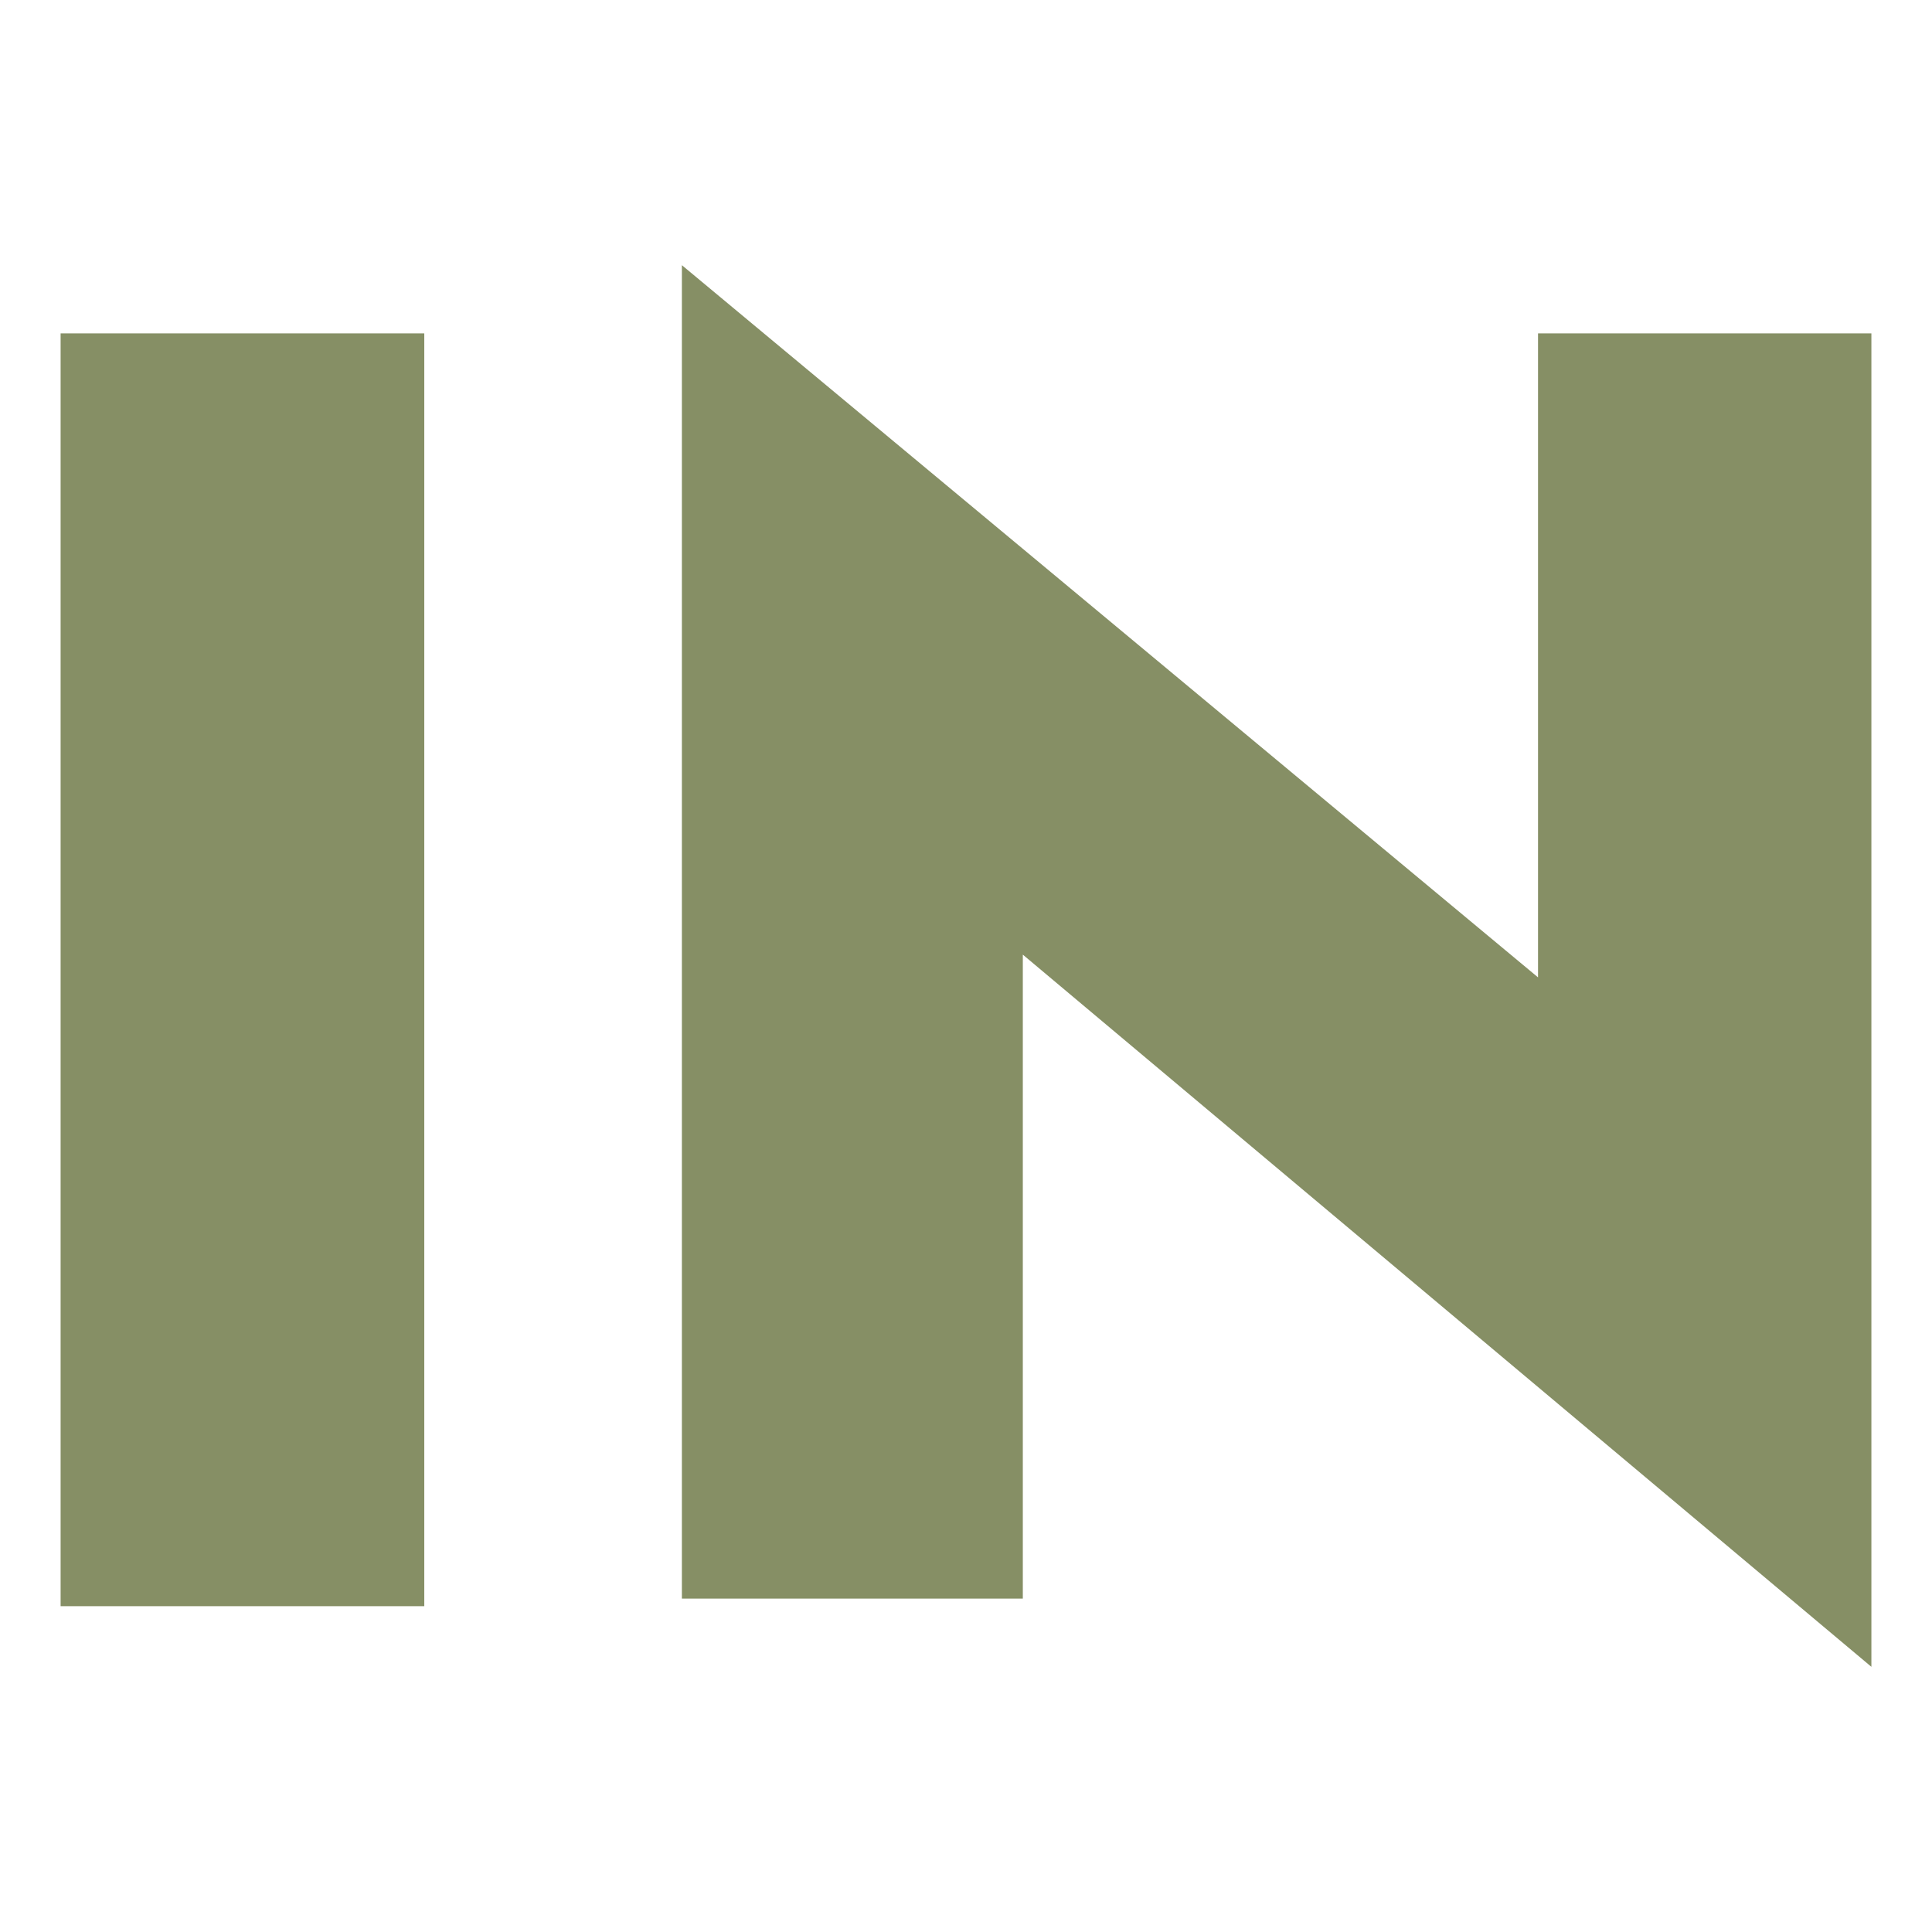 <?xml version="1.0" encoding="utf-8"?> <svg xmlns="http://www.w3.org/2000/svg" xmlns:xlink="http://www.w3.org/1999/xlink" version="1.1" id="Слой_1" x="0px" y="0px" viewBox="0 0 25.5 25.5" style="enable-background:new 0 0 25.5 25.5;" xml:space="preserve"> <style type="text/css"> .st0{fill:#868F65;} </style> <g> <path class="st0" d="M0.8,4.4v16.8h4.8V4.4H0.8L0.8,4.4z M20.3,4.4v8.5L9,3.5v17.6h4.5v-8.5L24.7,22V4.4H20.3L20.3,4.4z"></path> </g> </svg> 